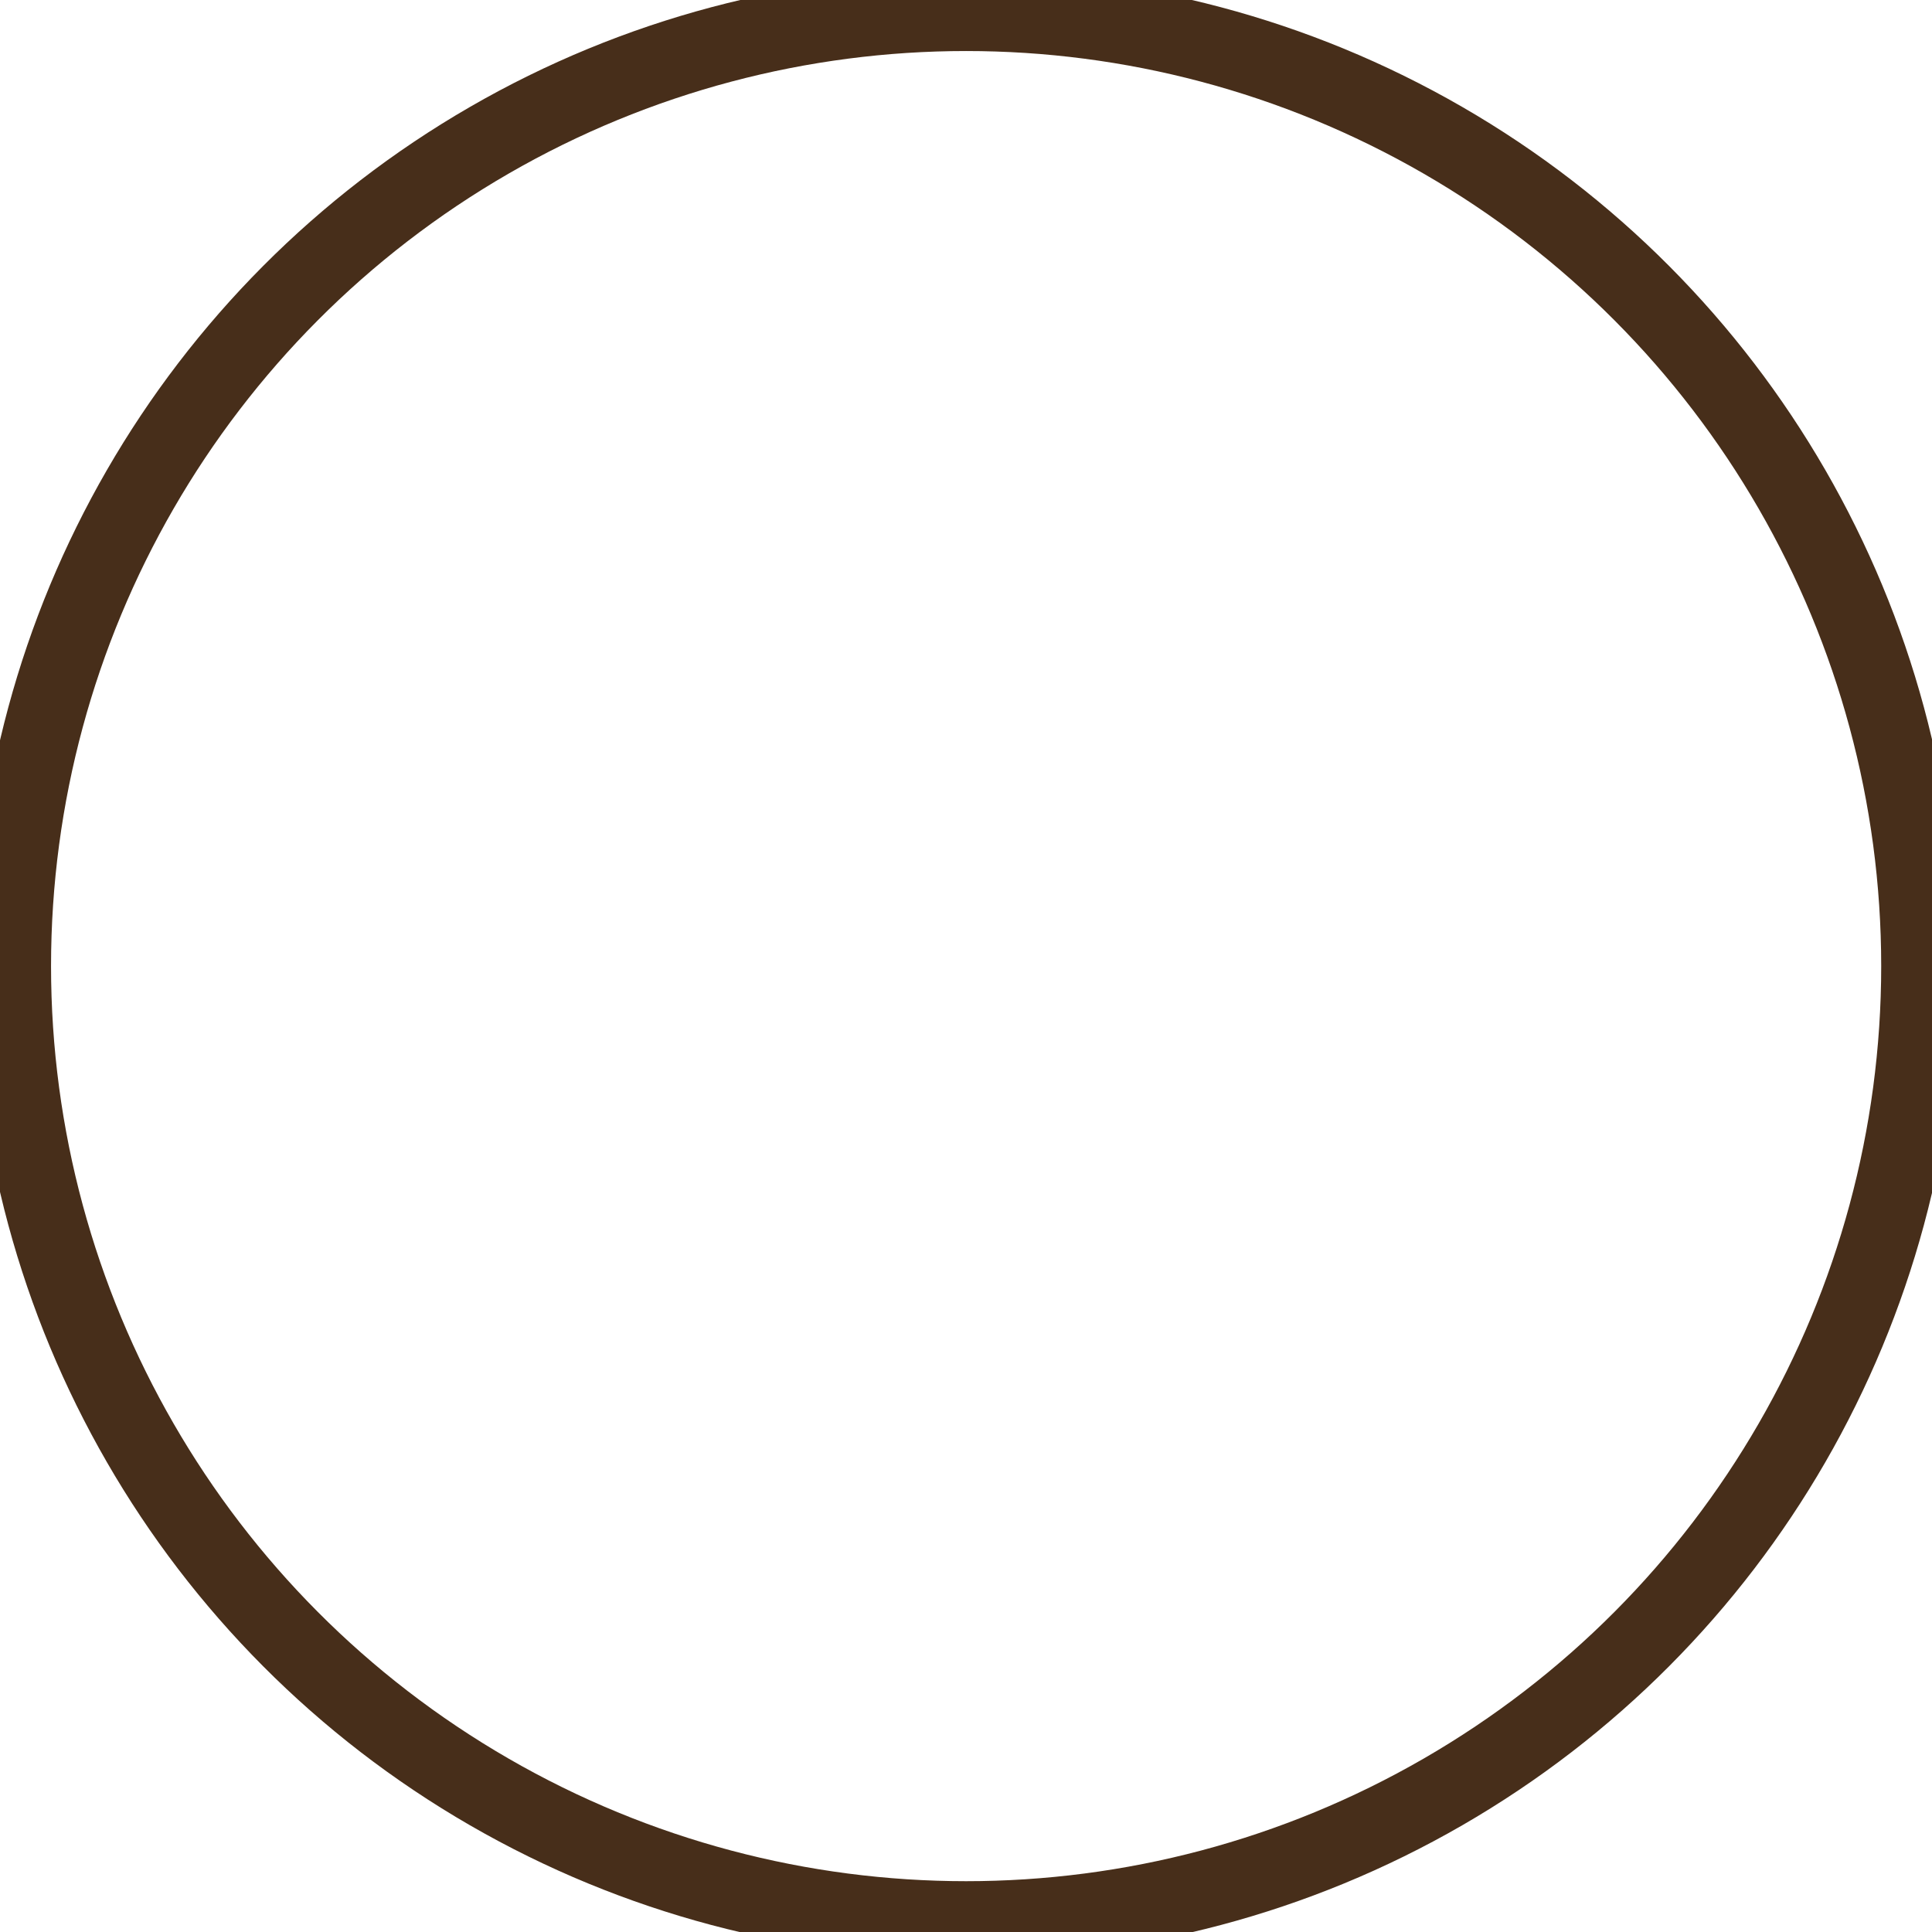 <?xml version="1.0" encoding="UTF-8" standalone="no"?>
<!-- Created with Inkscape (http://www.inkscape.org/) -->

<svg
   width="7.897in"
   height="7.897in"
   viewBox="0 0 200.579 200.579"
   version="1.1"
   id="svg5"
   inkscape:version="1.2 (dc2aedaf03, 2022-05-15)"
   sodipodi:docname="Moon.NewMoon.svg"
   xmlns:inkscape="http://www.inkscape.org/namespaces/inkscape"
   xmlns:sodipodi="http://sodipodi.sourceforge.net/DTD/sodipodi-0.dtd"
   xmlns="http://www.w3.org/2000/svg"
   xmlns:svg="http://www.w3.org/2000/svg">
  <sodipodi:namedview
     id="namedview7"
     pagecolor="#ffffff"
     bordercolor="#cccccc"
     borderopacity="1"
     inkscape:showpageshadow="0"
     inkscape:pageopacity="1"
     inkscape:pagecheckerboard="0"
     inkscape:deskcolor="#d1d1d1"
     inkscape:document-units="mm"
     showgrid="true"
     inkscape:zoom="0.63211061"
     inkscape:cx="129.72413"
     inkscape:cy="363.86037"
     inkscape:window-width="1920"
     inkscape:window-height="1009"
     inkscape:window-x="1912"
     inkscape:window-y="-8"
     inkscape:window-maximized="1"
     inkscape:current-layer="layer1">
    <inkscape:grid
       type="xygrid"
       id="grid132"
       spacingx="6.35"
       spacingy="6.35"
       originx="-6.853"
       originy="-21.06" />
  </sodipodi:namedview>
  <defs
     id="defs2" />
  <g
     inkscape:label="Layer 1"
     inkscape:groupmode="layer"
     id="layer1"
     transform="translate(-6.853,-21.06)">
    <circle
       style="fill:none;fill-opacity:1;stroke:#472e1a;stroke-width:8;stroke-linecap:round;stroke-linejoin:round;stroke-miterlimit:4.4;stroke-dasharray:none;stroke-opacity:1"
       id="path232"
       cx="107.155"
       cy="121.361"
       r="99.003" />
  </g>
</svg>
